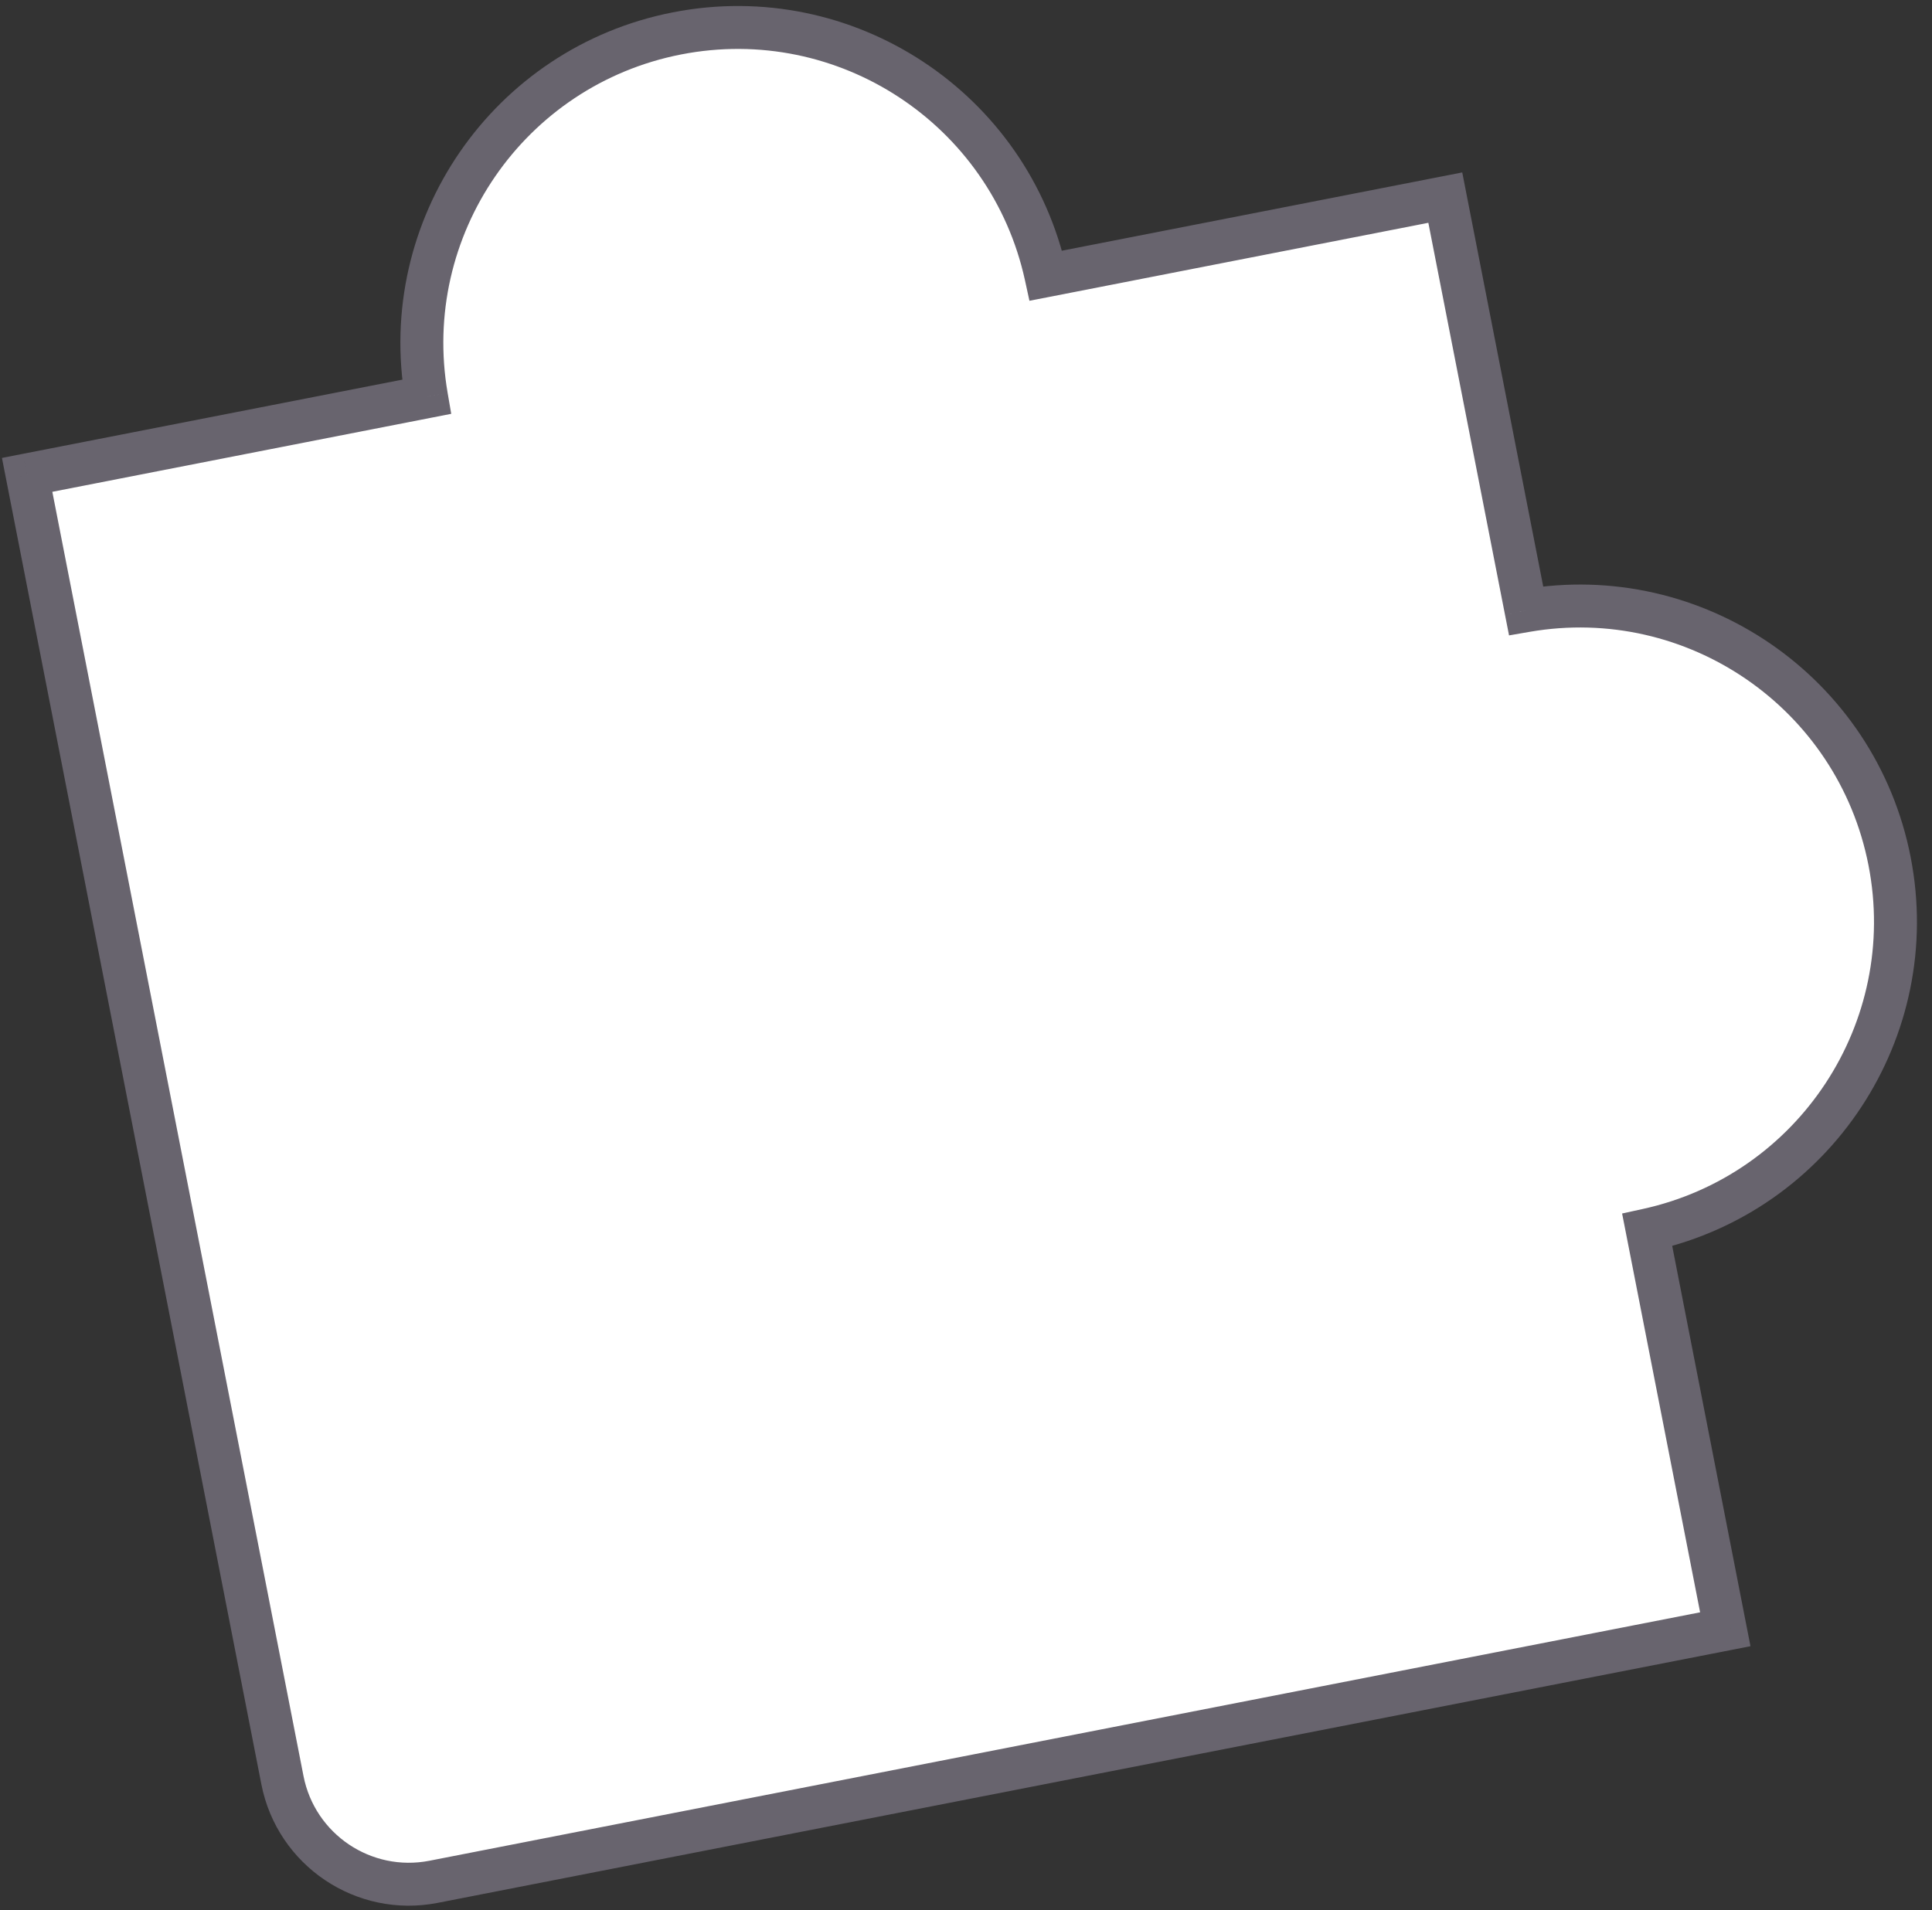 <?xml version="1.0" encoding="UTF-8" standalone="no"?><svg width='90' height='89' viewBox='0 0 90 89' fill='none' xmlns='http://www.w3.org/2000/svg'>
<rect x="0" y="0" width="90" height="89" fill="#333333" stroke="none"/>
<path fill-rule='evenodd' clip-rule='evenodd' d='M31.537 1.556C23.674 3.094 18.509 10.632 19.868 18.488L1.264 22.126L13.157 82.941C13.793 86.194 16.945 88.314 20.197 87.678L80.371 75.912L76.733 57.308C84.522 55.608 89.56 47.984 88.022 40.121C86.485 32.258 78.946 27.093 71.091 28.453L67.327 9.207L48.724 12.845C47.023 5.057 39.4 0.018 31.537 1.556Z' fill='white'/>
<path d='M19.868 18.488L20.06 19.469L21.02 19.281L20.854 18.317L19.868 18.488ZM1.264 22.126L1.073 21.144L0.091 21.336L0.283 22.318L1.264 22.126ZM80.371 75.912L80.563 76.893L81.544 76.701L81.352 75.72L80.371 75.912ZM76.733 57.308L76.52 56.331L75.564 56.54L75.752 57.5L76.733 57.308ZM71.091 28.453L70.109 28.644L70.297 29.605L71.261 29.438L71.091 28.453ZM67.327 9.207L68.309 9.015L68.117 8.034L67.135 8.226L67.327 9.207ZM48.724 12.845L47.747 13.059L47.955 14.014L48.916 13.827L48.724 12.845ZM20.854 18.317C19.587 10.997 24.401 3.97 31.729 2.537L31.345 0.575C22.947 2.217 17.431 10.268 18.883 18.658L20.854 18.317ZM1.456 23.107L20.06 19.469L19.676 17.506L1.073 21.144L1.456 23.107ZM14.138 82.749L2.246 21.934L0.283 22.318L12.175 83.133L14.138 82.749ZM20.005 86.697C17.295 87.227 14.668 85.46 14.138 82.749L12.175 83.133C12.917 86.927 16.594 89.402 20.389 88.66L20.005 86.697ZM80.179 74.93L20.005 86.697L20.389 88.66L80.563 76.893L80.179 74.93ZM75.752 57.5L79.39 76.104L81.352 75.72L77.715 57.116L75.752 57.5ZM87.041 40.313C88.474 47.641 83.778 54.746 76.52 56.331L76.946 58.285C85.265 56.469 90.646 48.327 89.004 39.929L87.041 40.313ZM71.261 29.438C78.582 28.171 85.608 32.985 87.041 40.313L89.004 39.929C87.362 31.531 79.31 26.016 70.92 27.467L71.261 29.438ZM66.346 9.399L70.109 28.644L72.072 28.261L68.309 9.015L66.346 9.399ZM48.916 13.827L67.519 10.189L67.135 8.226L48.532 11.864L48.916 13.827ZM31.729 2.537C39.057 1.104 46.162 5.8 47.747 13.059L49.701 12.632C47.885 4.313 39.743 -1.068 31.345 0.575L31.729 2.537Z' fill='#68646E'/>
</svg>
